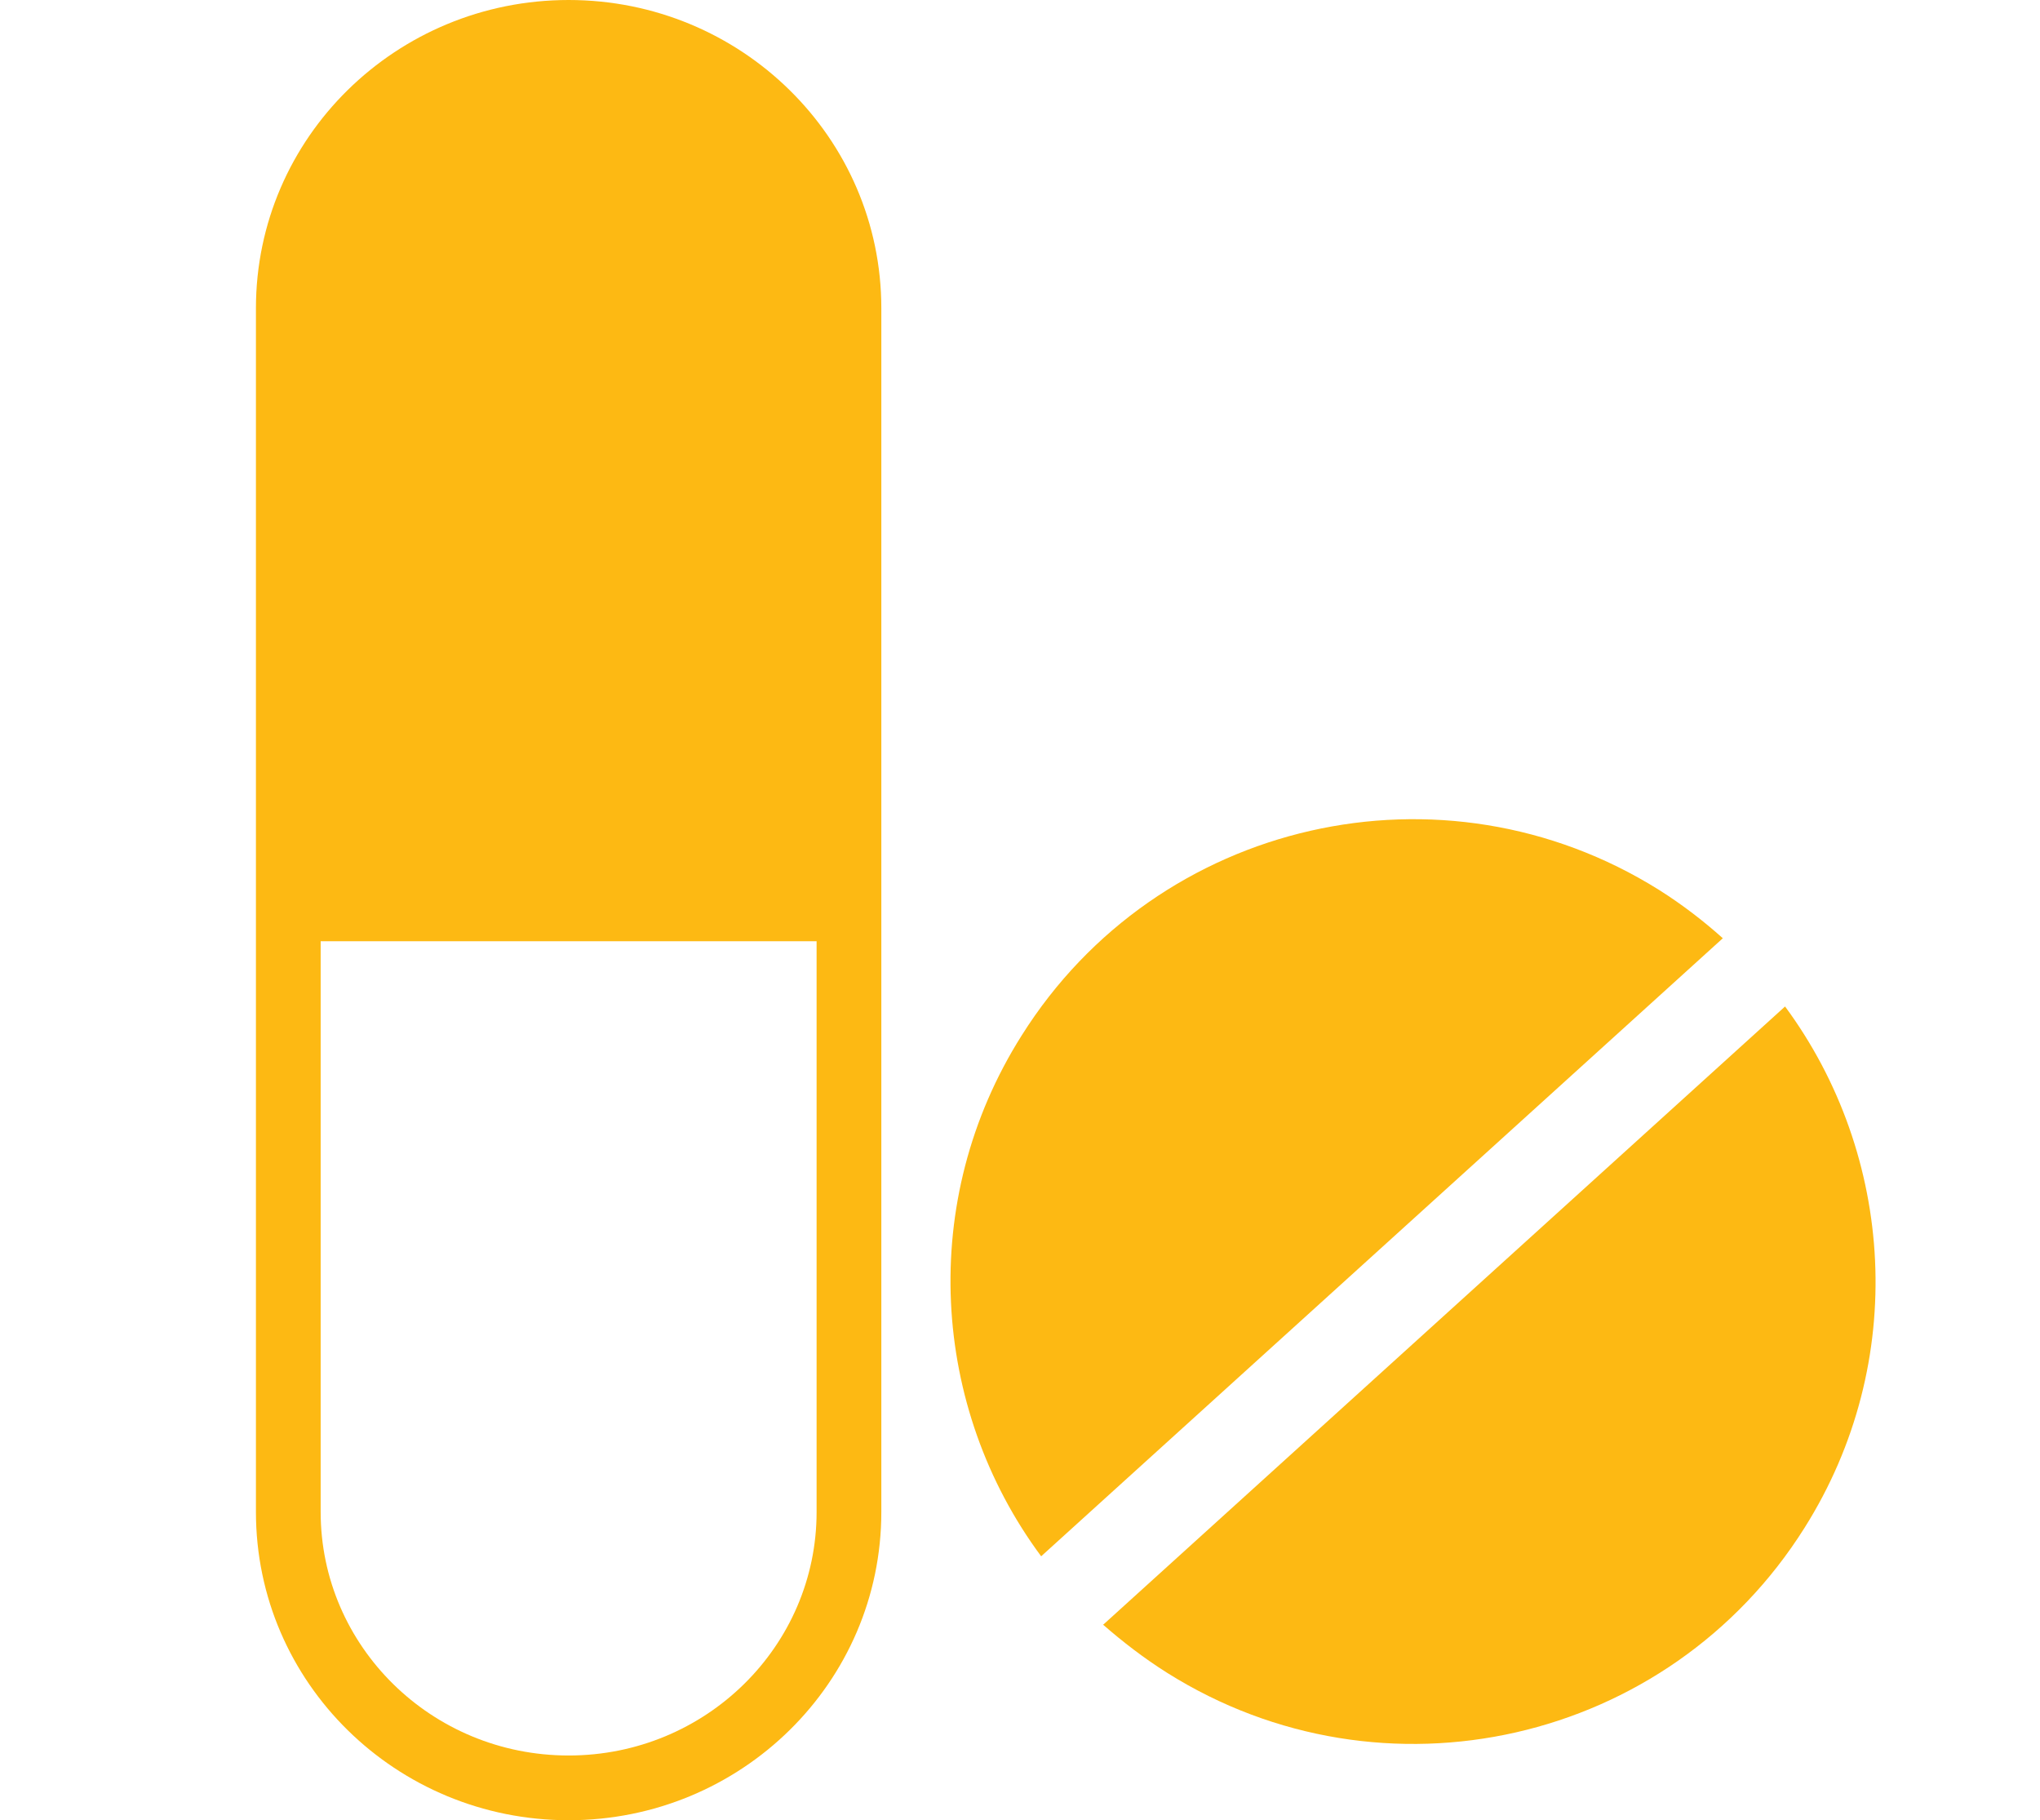 <?xml version="1.0" encoding="UTF-8"?><svg id="Layer_1" xmlns="http://www.w3.org/2000/svg" viewBox="0 0 40.97 36.55"><defs><style>.cls-1{fill:#fdb913;}</style></defs><path class="cls-1" d="m16.4,30.36v-11.46H6.44v11.46c0,2.69,2.22,4.89,4.98,4.89s4.98-2.2,4.98-4.89m-11.26,0V6.19C5.14,2.76,7.96,0,11.42,0s6.28,2.76,6.28,6.19v24.17c0,3.43-2.82,6.19-6.28,6.19s-6.28-2.76-6.28-6.19"/><path class="cls-1" d="m22.16,32.62l13.69-12.41c2.2,2.98,2.49,7.14.39,10.47-2.73,4.34-8.46,5.64-12.8,2.91-.46-.29-.89-.62-1.29-.97m-1.63-11.83c2.73-4.34,8.46-5.64,12.8-2.92.46.29.89.62,1.28.97l-13.69,12.41c-2.21-2.98-2.49-7.14-.39-10.46"/></svg>